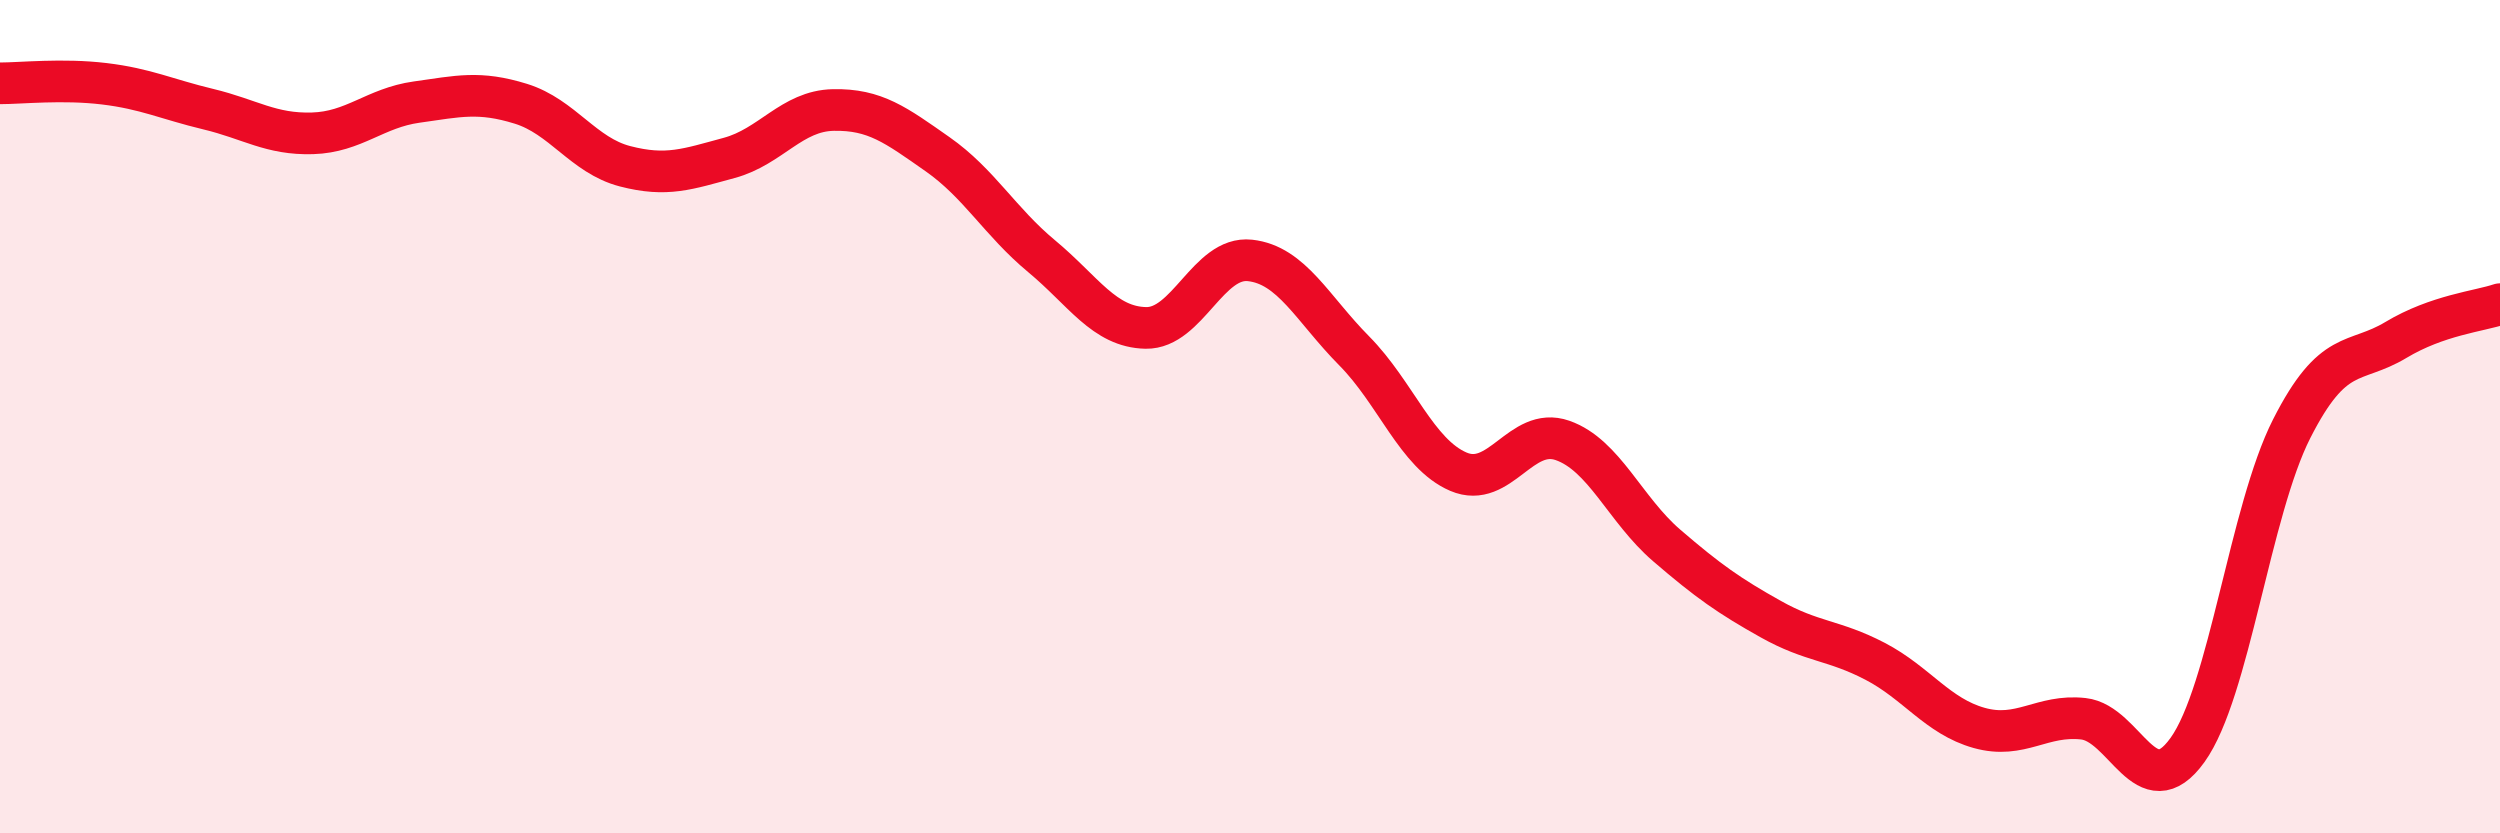 
    <svg width="60" height="20" viewBox="0 0 60 20" xmlns="http://www.w3.org/2000/svg">
      <path
        d="M 0,2 C 0.5,2 1.5,1.89 2.5,2.01 C 3.5,2.13 4,2.38 5,2.62 C 6,2.86 6.5,3.23 7.5,3.2 C 8.5,3.17 9,2.59 10,2.45 C 11,2.31 11.5,2.18 12.5,2.49 C 13.5,2.8 14,3.73 15,3.99 C 16,4.25 16.5,4.06 17.5,3.79 C 18.5,3.52 19,2.66 20,2.64 C 21,2.62 21.5,3 22.5,3.7 C 23.5,4.4 24,5.32 25,6.15 C 26,6.98 26.5,7.85 27.5,7.87 C 28.5,7.89 29,6.14 30,6.25 C 31,6.36 31.5,7.41 32.5,8.42 C 33.5,9.43 34,10.89 35,11.32 C 36,11.75 36.5,10.22 37.5,10.57 C 38.5,10.92 39,12.23 40,13.09 C 41,13.95 41.5,14.3 42.5,14.86 C 43.5,15.42 44,15.35 45,15.87 C 46,16.39 46.5,17.19 47.5,17.47 C 48.5,17.75 49,17.14 50,17.25 C 51,17.36 51.5,19.39 52.5,18 C 53.5,16.61 54,12.26 55,10.29 C 56,8.32 56.5,8.76 57.5,8.16 C 58.5,7.56 59.5,7.47 60,7.3L60 20L0 20Z"
        fill="#EB0A25"
        opacity="0.1"
        stroke-linecap="round"
        stroke-linejoin="round"
      />
      <path
        d="M 0,2 C 0.5,2 1.5,1.89 2.5,2.01 C 3.5,2.13 4,2.38 5,2.62 C 6,2.86 6.5,3.23 7.5,3.2 C 8.5,3.17 9,2.59 10,2.45 C 11,2.31 11.5,2.18 12.5,2.49 C 13.5,2.8 14,3.73 15,3.99 C 16,4.25 16.5,4.06 17.5,3.79 C 18.5,3.52 19,2.66 20,2.64 C 21,2.62 21.5,3 22.5,3.7 C 23.5,4.4 24,5.32 25,6.15 C 26,6.98 26.5,7.85 27.5,7.87 C 28.5,7.89 29,6.14 30,6.25 C 31,6.36 31.5,7.41 32.5,8.42 C 33.5,9.43 34,10.89 35,11.32 C 36,11.75 36.5,10.22 37.5,10.57 C 38.5,10.92 39,12.23 40,13.09 C 41,13.95 41.5,14.3 42.5,14.86 C 43.5,15.42 44,15.35 45,15.87 C 46,16.39 46.5,17.19 47.5,17.47 C 48.5,17.75 49,17.14 50,17.25 C 51,17.36 51.5,19.39 52.5,18 C 53.5,16.61 54,12.26 55,10.29 C 56,8.32 56.5,8.76 57.5,8.16 C 58.5,7.56 59.5,7.47 60,7.3"
        stroke="#EB0A25"
        stroke-width="1"
        fill="none"
        stroke-linecap="round"
        stroke-linejoin="round"
      />
    </svg>
  